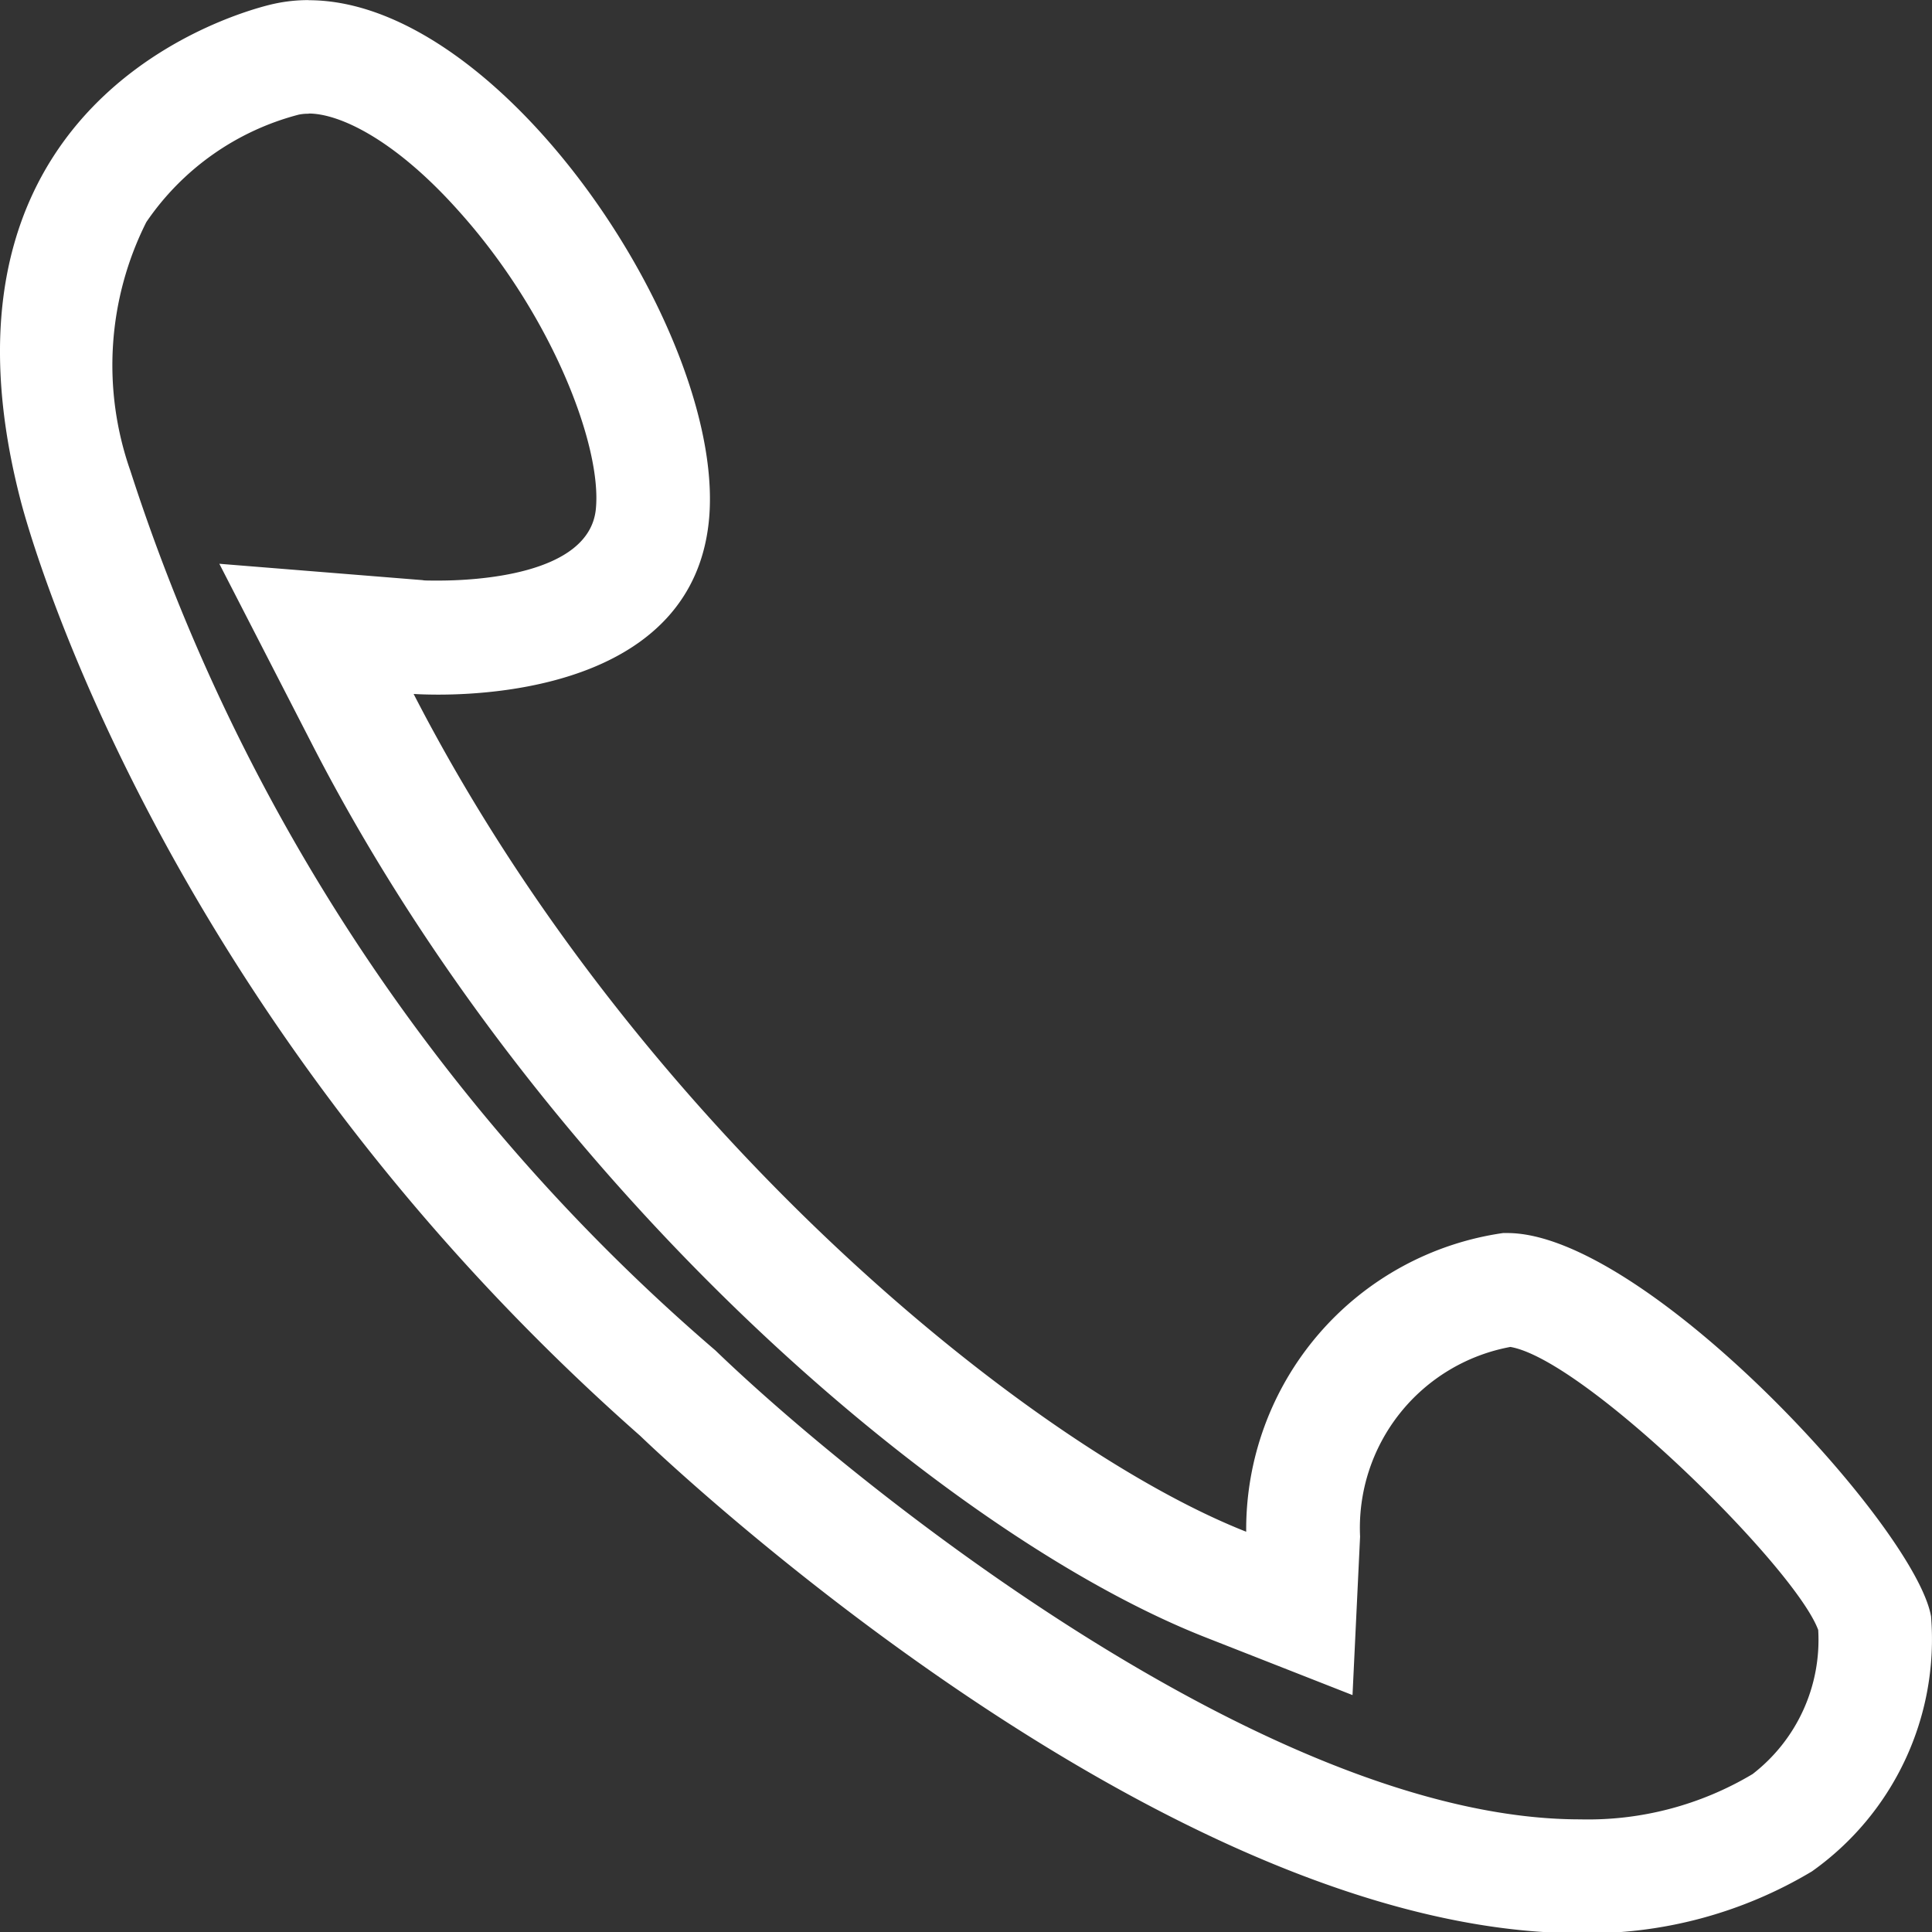 <svg xmlns="http://www.w3.org/2000/svg" xmlns:xlink="http://www.w3.org/1999/xlink" width="37.031" height="37.031" viewBox="0 0 37.031 37.031">
  <rect x="0" y="0" width="37.031" height="37.031" fill="#333333" stroke="none"/>
  <defs>
    <clipPath id="clip-path">
      <rect width="37.031" height="37.031" fill="none"/>
    </clipPath>
    <clipPath id="clip-path-2">
      <rect id="Rectangle_68" data-name="Rectangle 68" width="37.031" height="37.031" fill="#fff"/>
    </clipPath>
  </defs>
  <g id="Telefon" clip-path="url(#clip-path)">
    <g id="Group_49" data-name="Group 49" transform="translate(0)" clip-path="url(#clip-path-2)">
      <path id="Path_106" data-name="Path 106" d="M694.583,303.359h0c.583,0,1.643.488,2.871,1.864,1.8,2,2.762,4.54,2.631,5.734-.144,1.258-2.34,1.354-3.015,1.354-.171,0-.283,0-.3-.008l-3.9-.314,1.789,3.481c4.34,8.435,12.051,15.1,17.1,17.091l2.831,1.112.145-3.037A3.527,3.527,0,0,1,717.616,327c1.43.248,5.455,4.222,5.9,5.425a3.25,3.25,0,0,1-1.258,2.762,6.155,6.155,0,0,1-3.308.868c-5.968,0-13.932-6.44-16.571-8.988a37.316,37.316,0,0,1-11.214-16.86,6.108,6.108,0,0,1,.305-4.766,5.084,5.084,0,0,1,2.919-2.06.87.87,0,0,1,.192-.018m0-2.178a3.059,3.059,0,0,0-.658.07s-6.952,1.415-4.867,9.5c0,0,2.353,9.549,11.881,17.949,0,0,9.832,9.533,18.014,9.533a8.354,8.354,0,0,0,4.445-1.185,5.451,5.451,0,0,0,2.283-4.885c-.292-1.708-5.49-7.35-8.12-7.35h-.084a5.738,5.738,0,0,0-4.923,5.725c-4.125-1.625-11.671-7.719-15.958-16.058,0,0,.179.013.476.013,1.3,0,4.844-.28,5.179-3.29.389-3.495-3.912-10.02-7.667-10.02" transform="translate(-688.666 -301.183)" fill="#fff"/>
    </g>
  </g>
</svg>
